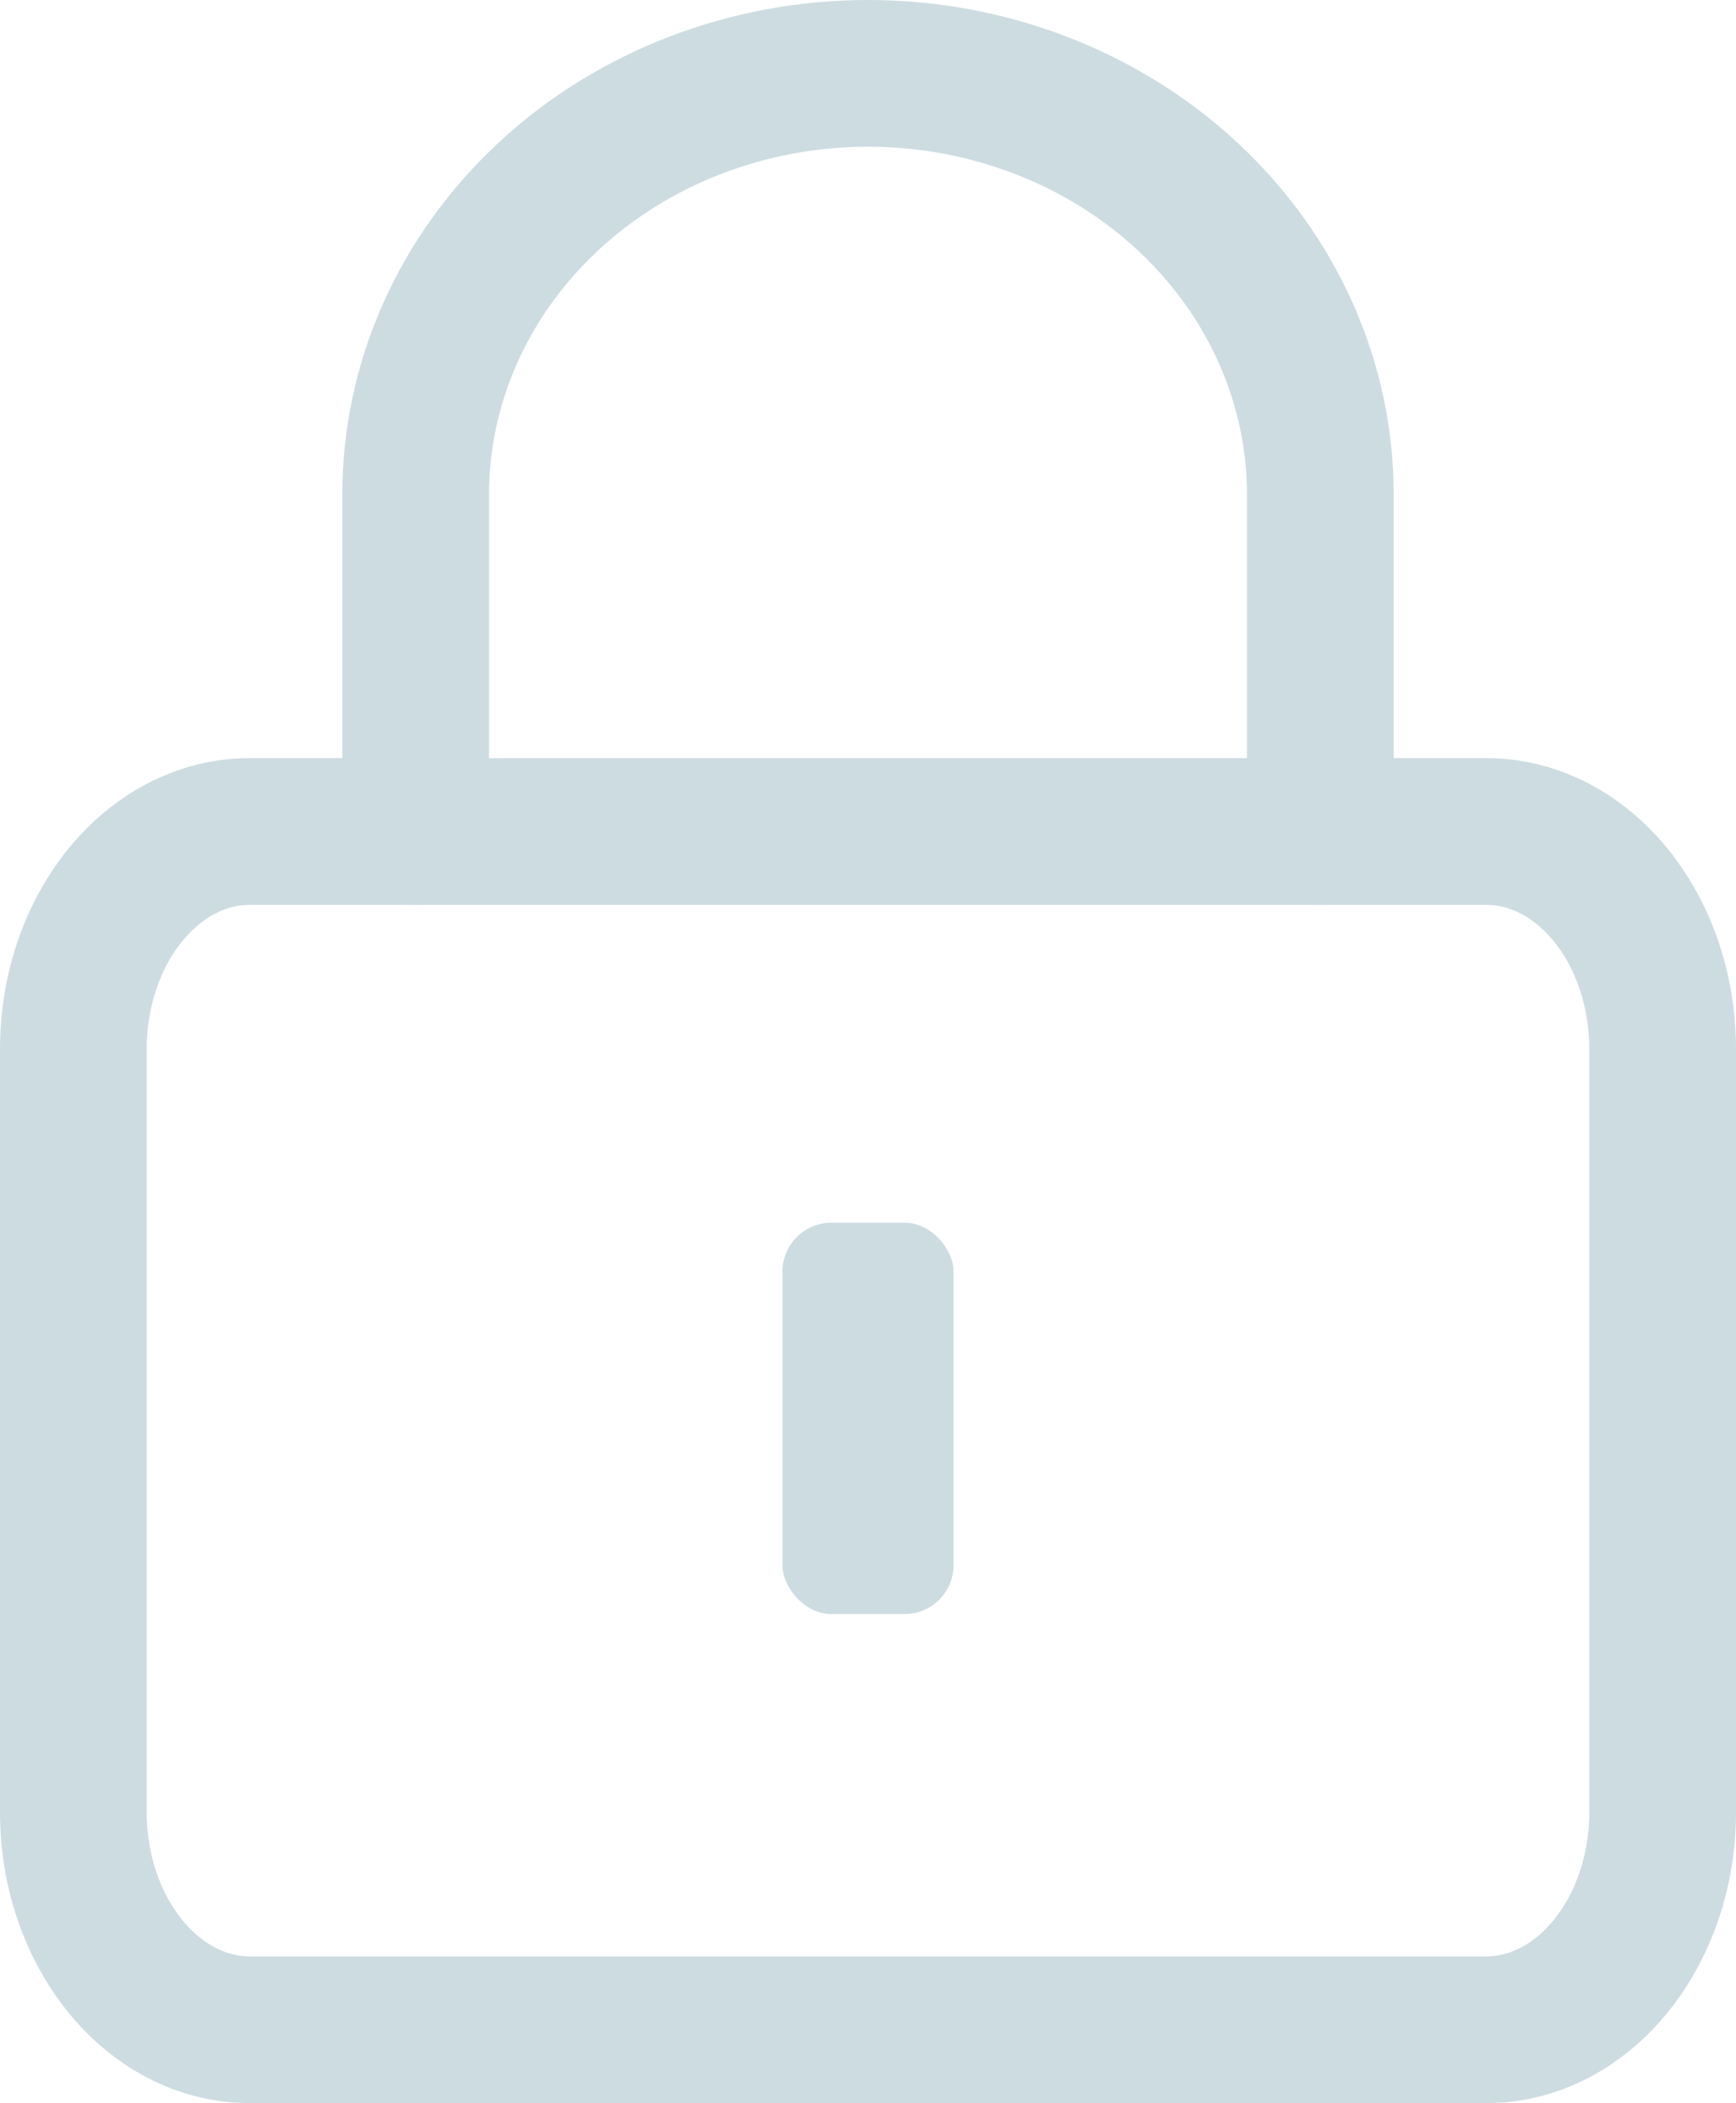 <?xml version="1.0" encoding="UTF-8"?> <svg xmlns="http://www.w3.org/2000/svg" width="71" height="86" viewBox="0 0 71 86" fill="none"> <path d="M60.778 34H10.222C6.234 34 3 37.989 3 42.909V74.091C3 79.011 6.234 83 10.222 83H60.778C64.766 83 68 79.011 68 74.091V42.909C68 37.989 64.766 34 60.778 34Z" stroke="#CDDCE1" stroke-width="6" stroke-linecap="round" stroke-linejoin="round"></path> <path d="M17 34V20.222C17 15.655 18.949 11.274 22.419 8.044C25.888 4.814 30.593 3 35.5 3C40.407 3 45.112 4.814 48.581 8.044C52.051 11.274 54 15.655 54 20.222V34" stroke="#CDDCE1" stroke-width="6" stroke-linecap="round" stroke-linejoin="round"></path> <rect x="32" y="50" width="7" height="16" rx="2" fill="#CDDCE1"></rect> </svg> 